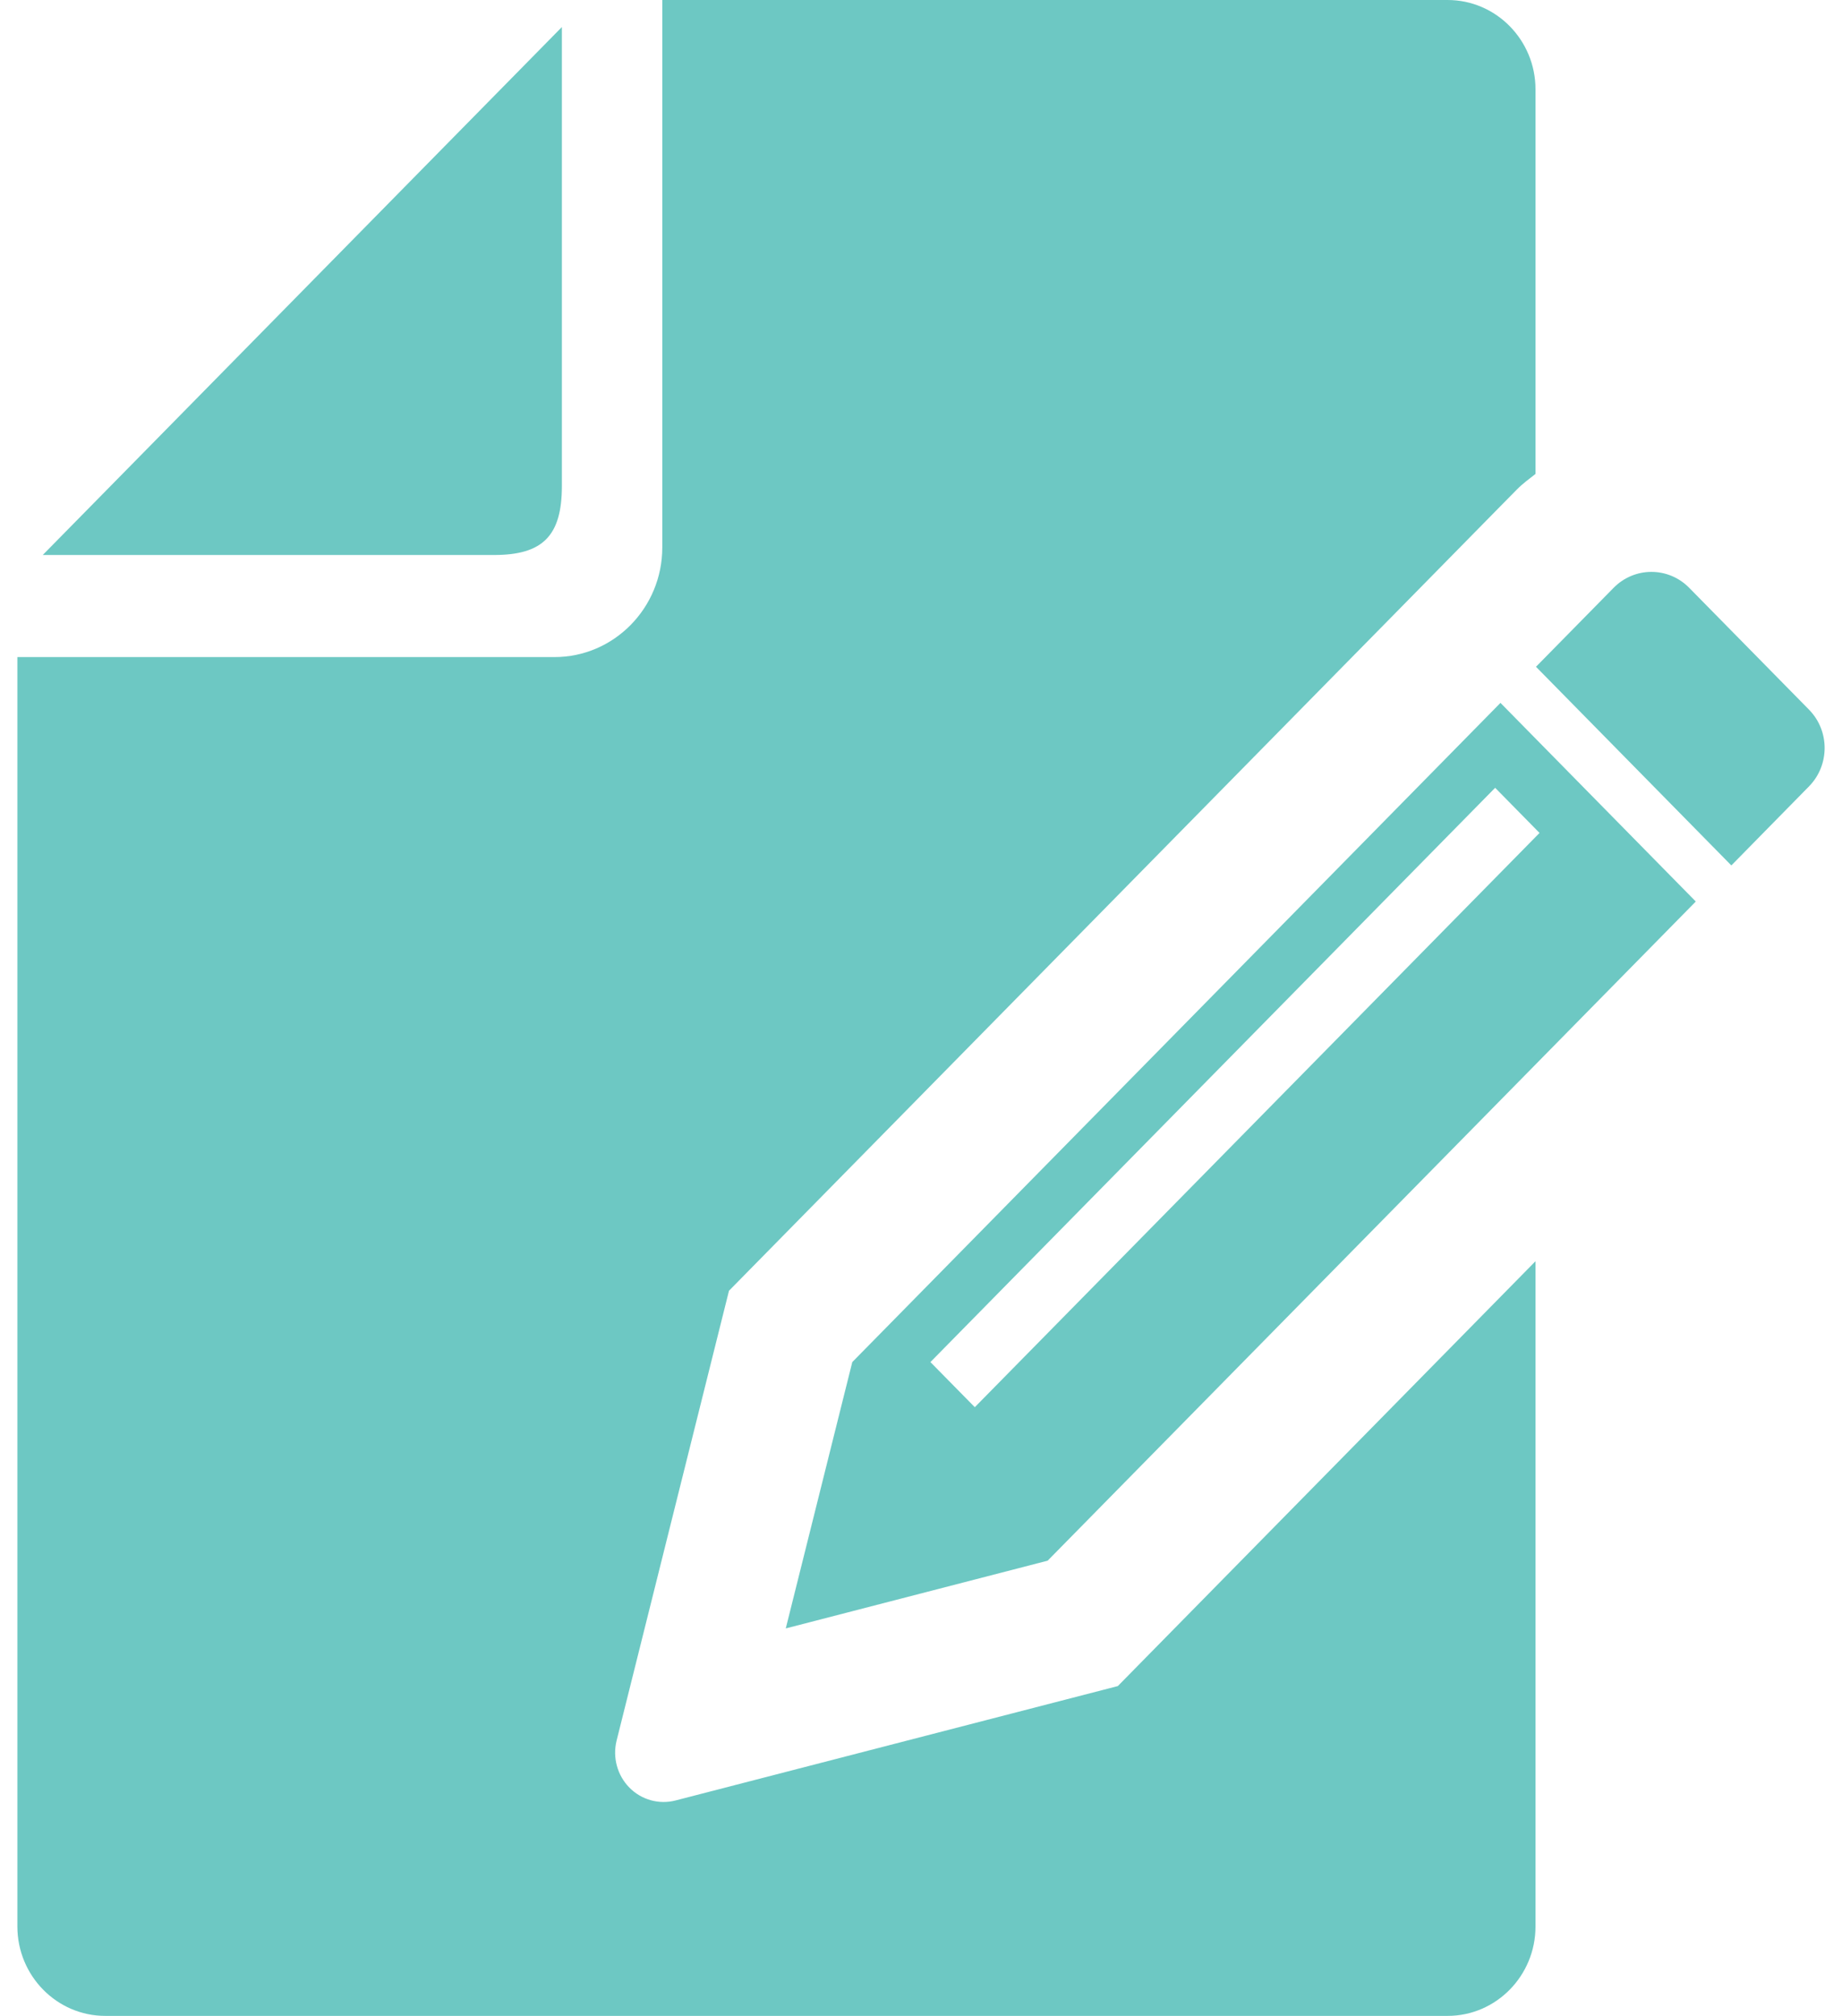 <svg width="53" height="58" viewBox="0 0 53 58" fill="none" xmlns="http://www.w3.org/2000/svg">
<path d="M16.167 13.985V0.778L1.23 15.968H14.217C15.62 15.968 16.167 15.412 16.167 13.985Z" fill="#6DC8C3"/>
<path d="M52.05 20.417L48.603 16.912C48.002 16.301 47.03 16.302 46.429 16.912L44.195 19.184L49.816 24.9L52.05 22.626C52.65 22.015 52.651 21.027 52.05 20.417Z" fill="#6DC8C3"/>
<path d="M19.437 51.802C18.96 51.925 18.456 51.784 18.108 51.431C17.761 51.077 17.621 50.563 17.742 50.078L20.975 37.137L38.629 19.184L40.044 17.746L43.173 14.563L43.647 14.082C43.812 13.914 43.999 13.779 44.181 13.636V2.57C44.181 1.153 43.047 0 41.652 0H19.056V15.752C19.056 17.49 17.665 18.905 15.957 18.905H0.5V55.428C0.5 56.846 1.635 58 3.029 58H41.652C43.047 58 44.181 56.846 44.181 55.428V36.287L32.163 48.511L19.437 51.802Z" fill="#6DC8C3"/>
<path d="M24.523 39.189L22.609 46.852L30.144 44.903L48.793 25.938L43.173 20.223L24.523 39.189ZM28.048 40.487L26.771 39.189L43.02 22.666L44.297 23.965L28.048 40.487Z" fill="#6DC8C3"/>
</svg>
